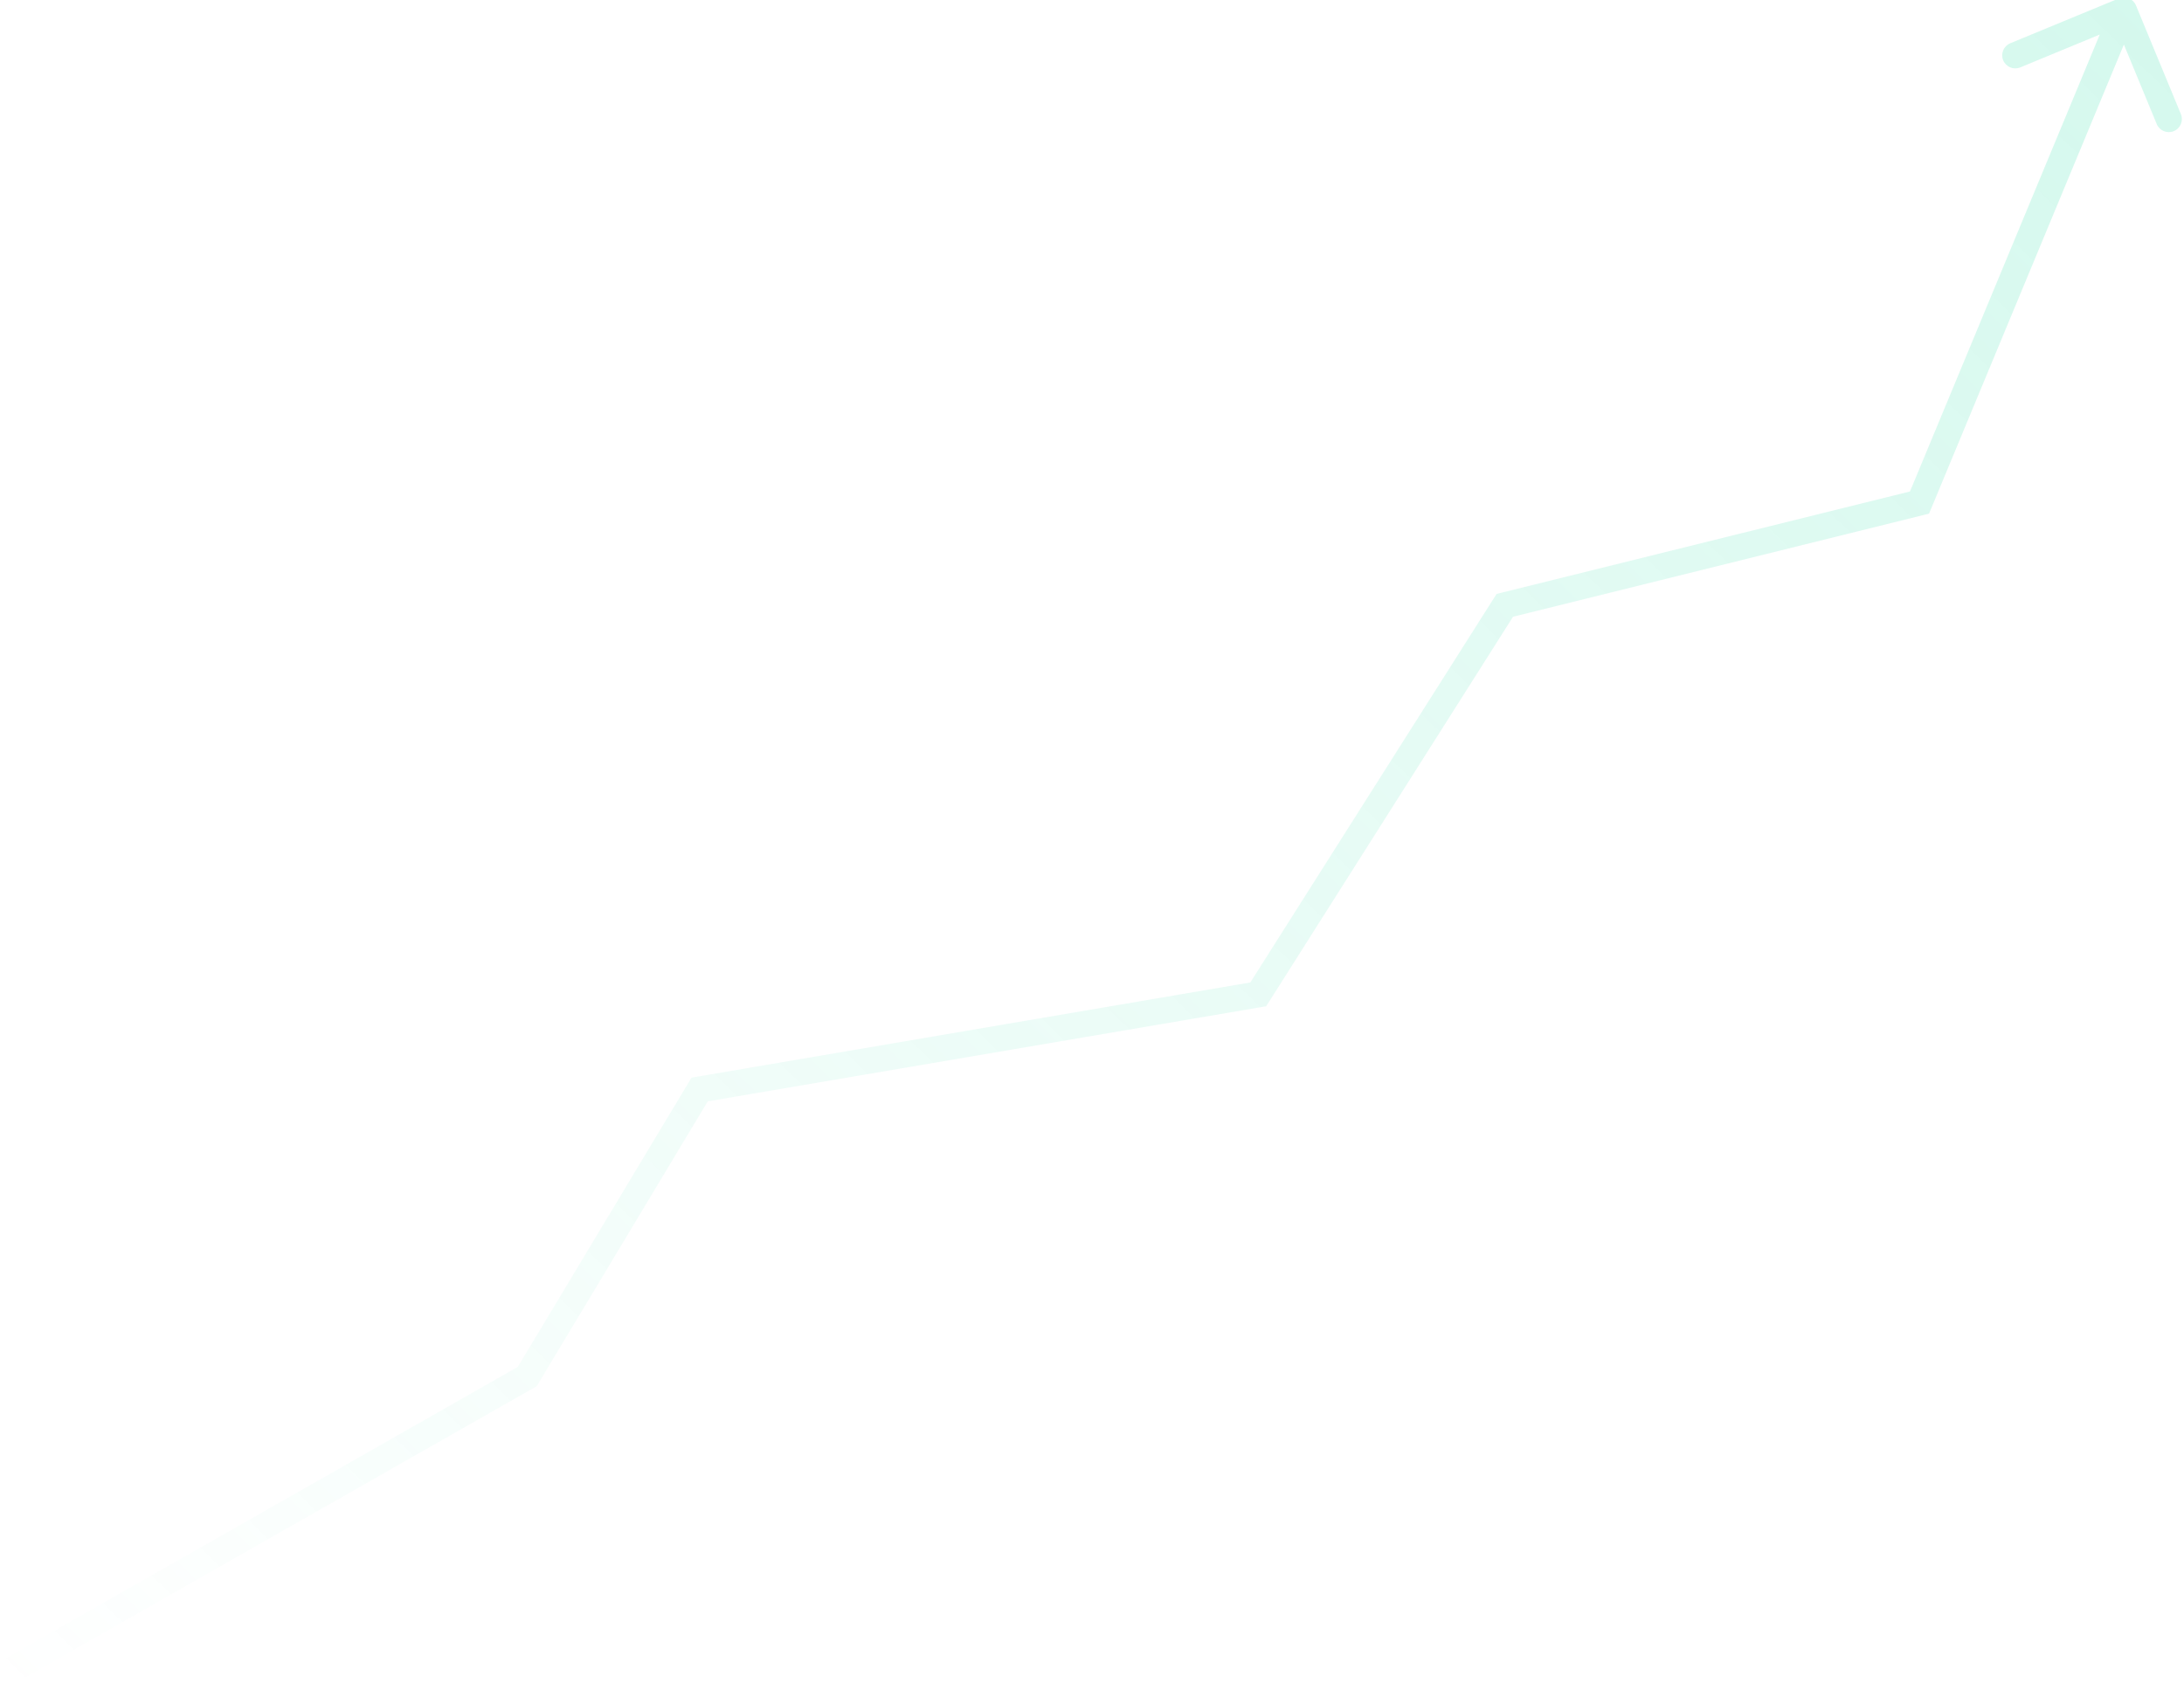 <?xml version="1.0"?>
<svg xmlns="http://www.w3.org/2000/svg" width="836" height="647" viewBox="0 0 836 647" fill="none">
<path d="M201.83 527.043L204.304 531.388L205.442 530.739L206.117 529.617L201.83 527.043ZM267.814 417.139L266.975 412.21L264.71 412.595L263.528 414.565L267.814 417.139ZM481.634 380.721L482.473 385.65L484.666 385.277L485.857 383.398L481.634 380.721ZM817.621 2.091C816.567 -0.462 813.643 -1.676 811.091 -0.621L769.501 16.563C766.949 17.618 765.735 20.542 766.789 23.094C767.844 25.646 770.768 26.86 773.32 25.805L810.288 10.53L825.563 47.499C826.618 50.051 829.542 51.265 832.094 50.211C834.646 49.156 835.86 46.232 834.805 43.68L817.621 2.091ZM576.017 231.772L574.814 226.919L572.867 227.401L571.793 229.096L576.017 231.772ZM734.762 192.419L735.965 197.272L738.412 196.665L739.379 194.336L734.762 192.419ZM2.475 646.345L204.304 531.388L199.355 522.698L-2.475 637.655L2.475 646.345ZM206.117 529.617L272.101 419.712L263.528 414.565L197.543 524.469L206.117 529.617ZM268.654 422.068L482.473 385.65L480.794 375.792L266.975 412.21L268.654 422.068ZM485.857 383.398L580.24 234.448L571.793 229.096L477.41 378.045L485.857 383.398ZM577.22 236.625L735.965 197.272L733.558 187.566L574.814 226.919L577.22 236.625ZM739.379 194.336L817.618 5.917L808.382 2.083L730.144 190.501L739.379 194.336Z" fill="url(#paint0_linear_5_1815)" fill-opacity="0.2"/>
<defs>
<linearGradient id="paint0_linear_5_1815" x1="856.768" y1="18.368" x2="122.889" y2="767.449" gradientUnits="userSpaceOnUse">
<stop stop-color="#28DEA6"/>
<stop offset="1" stop-color="#28DEA6" stop-opacity="0"/>
</linearGradient>
</defs>
</svg>
